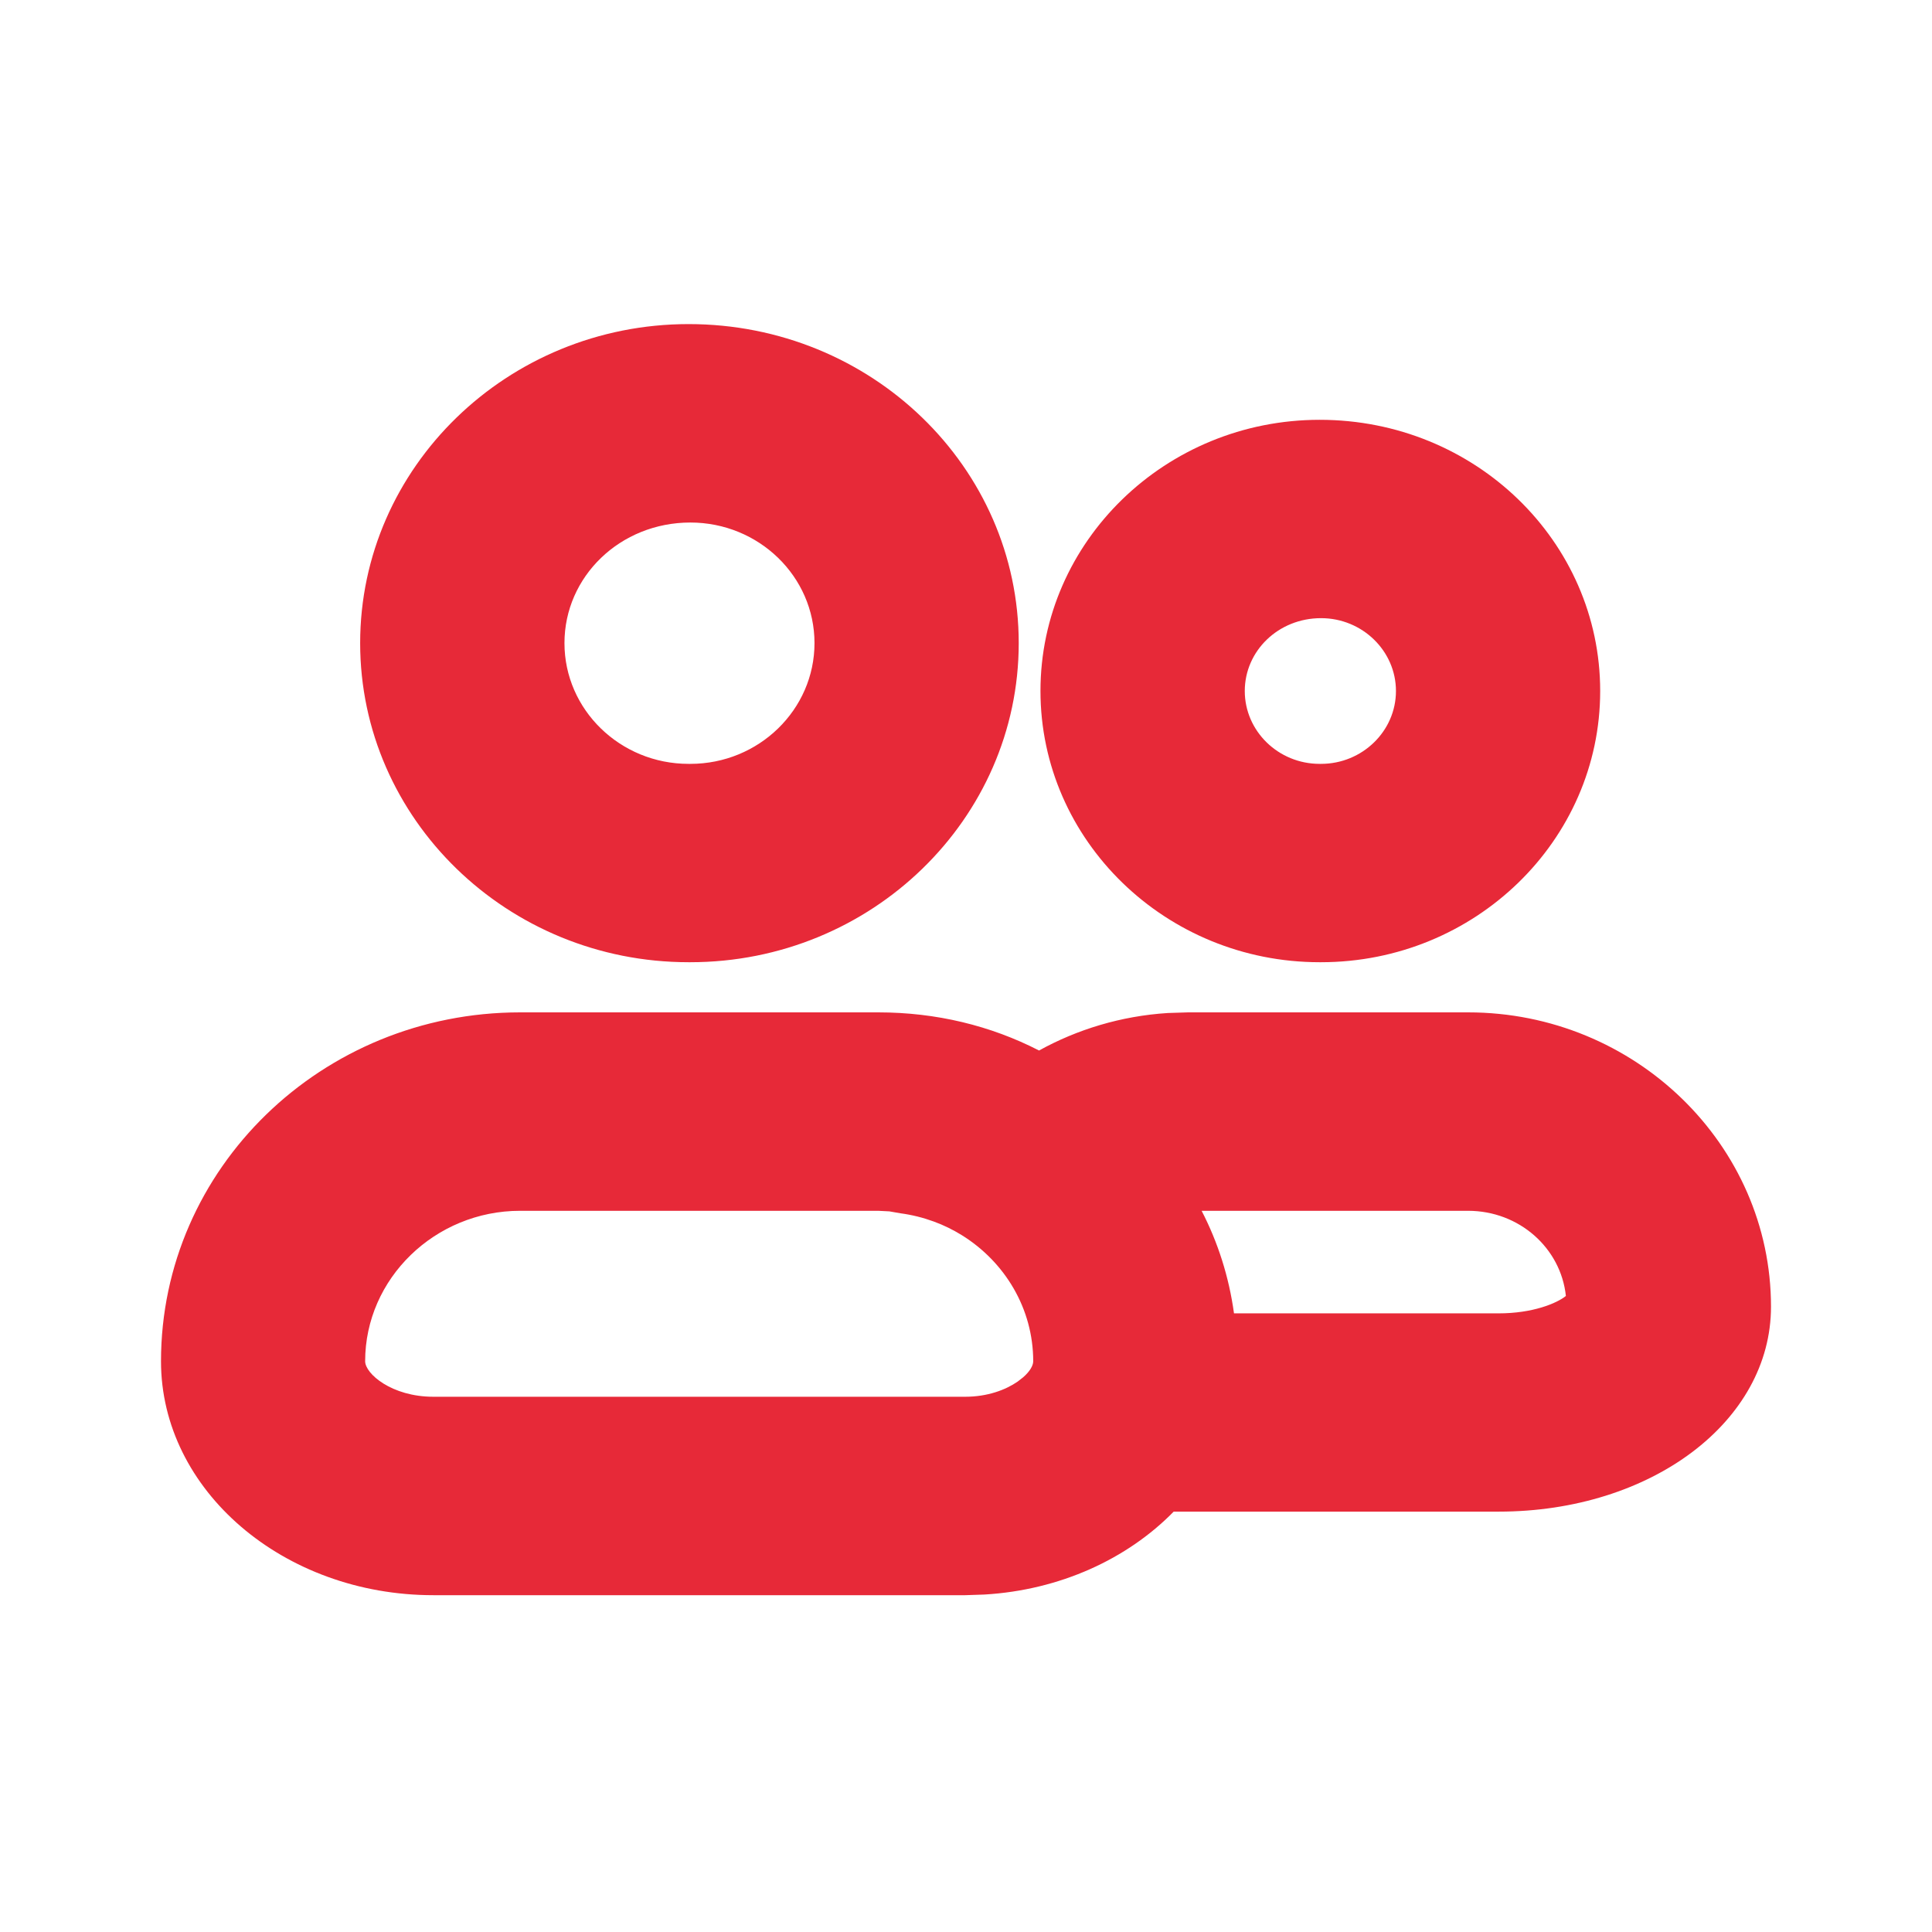 <svg xmlns="http://www.w3.org/2000/svg" xmlns:xlink="http://www.w3.org/1999/xlink" width="24" height="24" viewBox="0 0 24 24">
    <defs>
        <filter id="2luw1u6m6a">
            <feColorMatrix in="SourceGraphic" values="0 0 0 0 1 0 0 0 0 1 0 0 0 0 1 0 0 0 1 0"/>
        </filter>
        <path id="x1obolkk9b" d="M8.91 9.076c.72 0 1.397.165 1.998.474h-.001c.474-.262 1.018-.429 1.6-.466l.252-.008h3.478c2.072 0 3.763 1.644 3.763 3.656 0 1.428-1.49 2.546-3.383 2.546H12.58c-.576.588-1.413.975-2.352 1.03l-.237.008H3.383C1.52 16.316 0 15.012 0 13.41c0-2.393 1.997-4.334 4.461-4.334h4.45zm0 2.465H4.461c-1.057 0-1.925.842-1.925 1.869 0 .154.329.441.847.441H9.99c.276 0 .502-.085.651-.188l.068-.053c.081-.07.126-.144.126-.2 0-.655-.353-1.234-.885-1.565-.11-.068-.227-.126-.351-.171-.131-.048-.27-.083-.413-.102l-.138-.024-.138-.007zm7.327 0h-3.31c.202.39.34.821.402 1.273v.001h3.288c.423 0 .72-.124.835-.216-.063-.596-.581-1.058-1.215-1.058zM6.554.526c2.271 0 4.101 1.778 4.101 3.963 0 2.186-1.83 3.964-4.08 3.964h-.021c-2.249 0-4.08-1.778-4.08-3.964 0-2.185 1.831-3.963 4.08-3.963zm7.84 1.189c1.93 0 3.484 1.511 3.484 3.369 0 1.857-1.555 3.369-3.468 3.369h-.017c-1.912 0-3.468-1.512-3.468-3.37 0-1.857 1.556-3.368 3.468-3.368zm.016 2.464c-.53 0-.947.407-.947.905 0 .498.417.905.93.905h.017c.513 0 .931-.407.931-.905 0-.498-.418-.905-.93-.905zM6.576 2.991c-.872 0-1.564.671-1.564 1.498s.692 1.5 1.542 1.5h.022c.85 0 1.542-.673 1.542-1.5s-.691-1.498-1.542-1.498z"/>
    </defs>
    <g fill="none" fill-rule="evenodd">
        <g>
            <g>
                <g>
                    <path fill="#D8D8D8" fill-opacity="0" d="M0 0H24V24H0z" transform="translate(-228 -522) translate(208 472) translate(20 50)"/>
                    <g filter="url(#2luw1u6m6a)" transform="translate(-228 -522) translate(208 472) translate(20 50)">
                        <g>
                            <g fill="#E72938" fill-rule="nonzero">
                                <path d="M8.91 9.076c.72 0 1.397.165 1.998.474h-.001c.474-.262 1.018-.429 1.6-.466l.252-.008h3.478c2.072 0 3.763 1.644 3.763 3.656 0 1.428-1.49 2.546-3.383 2.546H12.58c-.576.588-1.413.975-2.352 1.03l-.237.008H3.383C1.52 16.316 0 15.012 0 13.41c0-2.393 1.997-4.334 4.461-4.334h4.45zm0 2.465H4.461c-1.057 0-1.925.842-1.925 1.869 0 .154.329.441.847.441H9.99c.276 0 .502-.085.651-.188l.068-.053c.081-.07.126-.144.126-.2 0-.655-.353-1.234-.885-1.565-.11-.068-.227-.126-.351-.171-.131-.048-.27-.083-.413-.102l-.138-.024-.138-.007zm7.327 0h-3.31c.202.39.34.821.402 1.273v.001h3.288c.423 0 .72-.124.835-.216-.063-.596-.581-1.058-1.215-1.058zM6.554.526c2.271 0 4.101 1.778 4.101 3.963 0 2.186-1.83 3.964-4.08 3.964h-.021c-2.249 0-4.08-1.778-4.08-3.964 0-2.185 1.831-3.963 4.08-3.963zm7.84 1.189c1.93 0 3.484 1.511 3.484 3.369 0 1.857-1.555 3.369-3.468 3.369h-.017c-1.912 0-3.468-1.512-3.468-3.37 0-1.857 1.556-3.368 3.468-3.368zm.016 2.464c-.53 0-.947.407-.947.905 0 .498.417.905.93.905h.017c.513 0 .931-.407.931-.905 0-.498-.418-.905-.93-.905zM6.576 2.991c-.872 0-1.564.671-1.564 1.498s.692 1.5 1.542 1.5h.022c.85 0 1.542-.673 1.542-1.5s-.691-1.498-1.542-1.498z" transform="translate(2 3) translate(0 .5)"/>
                            </g>
                            <g transform="translate(2 3) translate(0 .5)">
                                <mask id="vvx4d98u7c" fill="#fff">
                                    <use xlink:href="#x1obolkk9b"/>
                                </mask>
                                <g mask="url(#vvx4d98u7c)">
                                    <g>
                                        <path fill-rule="nonzero" d="M0 0H25.263V25.263H0z" transform="translate(-2.105 -4.21)"/>
                                    </g>
                                </g>
                            </g>
                        </g>
                    </g>
                </g>
            </g>
        </g>
    </g>
</svg>
